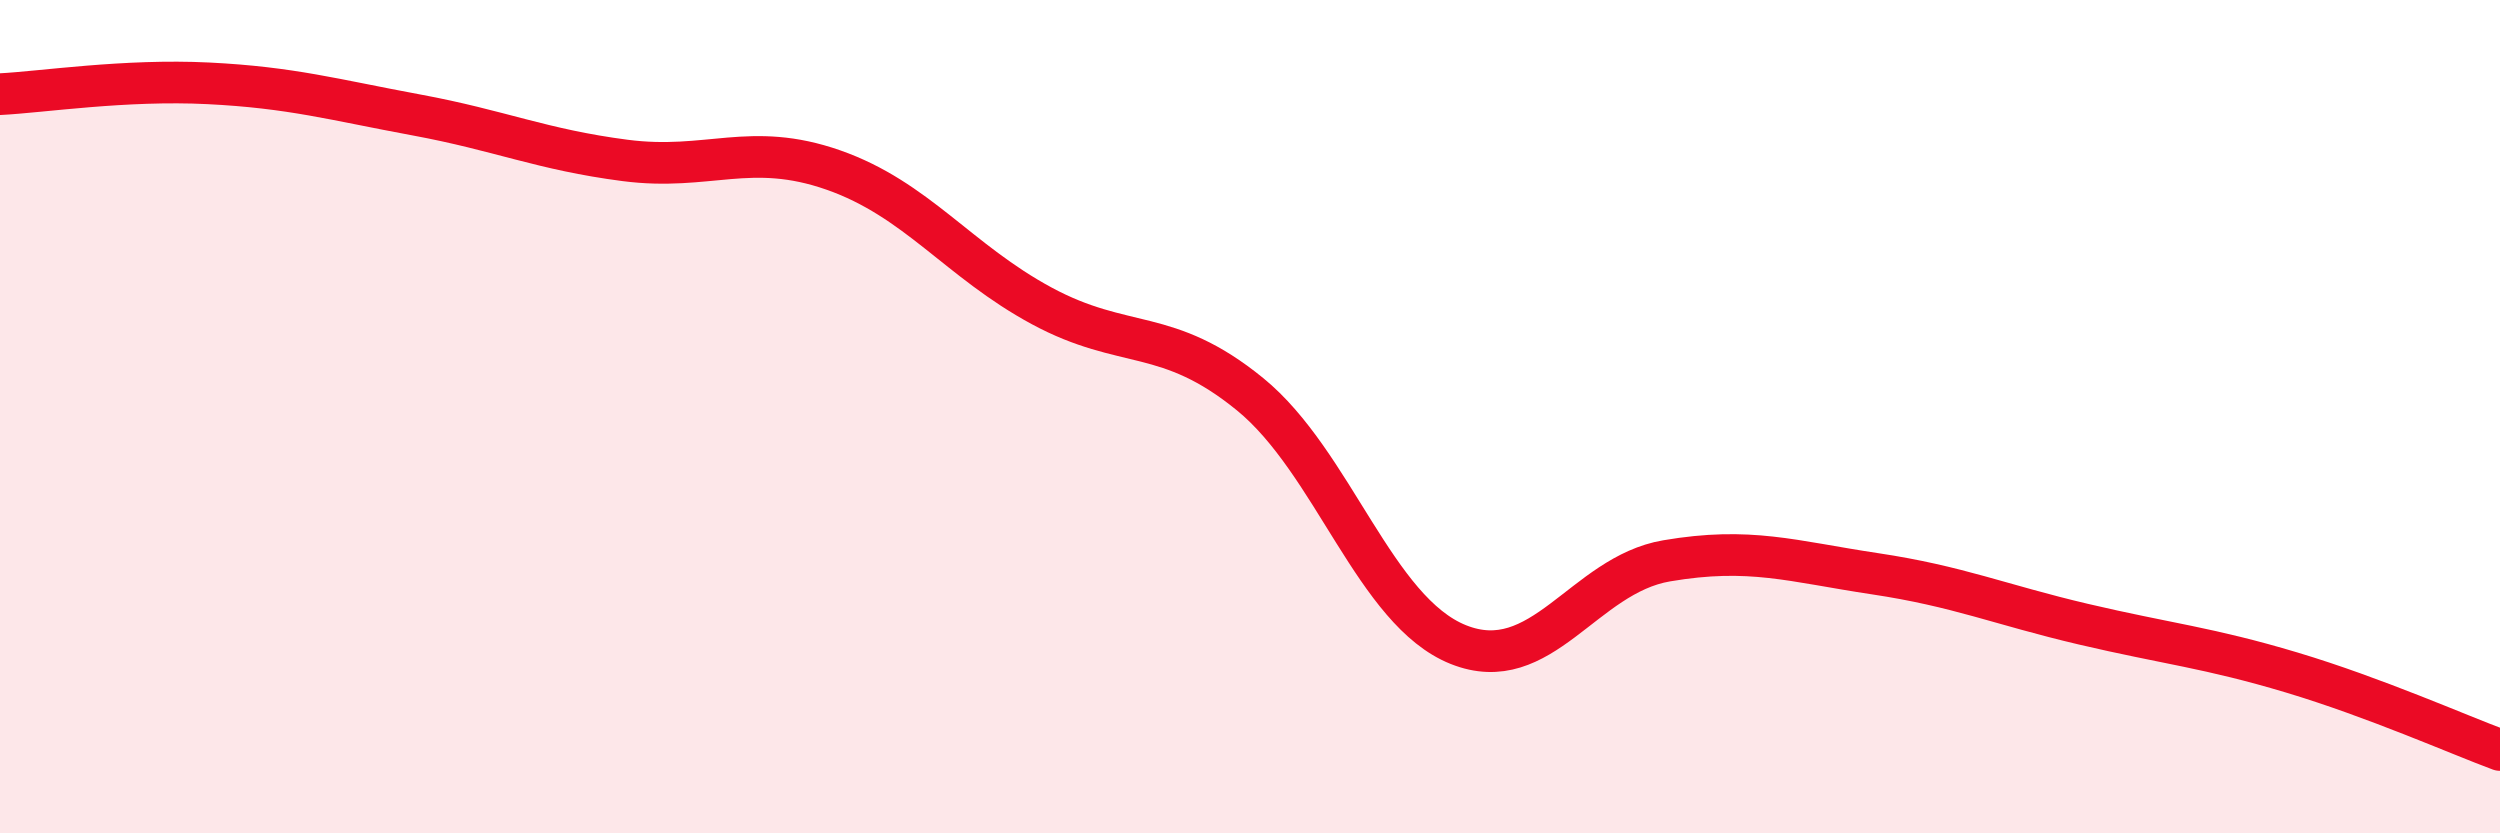 
    <svg width="60" height="20" viewBox="0 0 60 20" xmlns="http://www.w3.org/2000/svg">
      <path
        d="M 0,2.26 C 1,2.21 3,1.9 5,2 C 7,2.1 8,2.39 10,2.76 C 12,3.13 13,3.59 15,3.85 C 17,4.11 18,3.38 20,4.08 C 22,4.78 23,6.26 25,7.34 C 27,8.42 28,7.83 30,9.46 C 32,11.09 33,14.67 35,15.47 C 37,16.27 38,13.8 40,13.46 C 42,13.12 43,13.47 45,13.77 C 47,14.07 48,14.51 50,14.98 C 52,15.45 53,15.54 55,16.14 C 57,16.74 59,17.63 60,18L60 20L0 20Z"
        fill="#EB0A25"
        opacity="0.1"
        stroke-linecap="round"
        stroke-linejoin="round"
      />
      <path
        d="M 0,2.26 C 1,2.21 3,1.9 5,2 C 7,2.1 8,2.39 10,2.76 C 12,3.13 13,3.59 15,3.85 C 17,4.11 18,3.38 20,4.08 C 22,4.78 23,6.26 25,7.34 C 27,8.42 28,7.83 30,9.46 C 32,11.09 33,14.67 35,15.47 C 37,16.27 38,13.8 40,13.46 C 42,13.12 43,13.47 45,13.77 C 47,14.07 48,14.51 50,14.98 C 52,15.45 53,15.54 55,16.14 C 57,16.74 59,17.63 60,18"
        stroke="#EB0A25"
        stroke-width="1"
        fill="none"
        stroke-linecap="round"
        stroke-linejoin="round"
      />
    </svg>
  